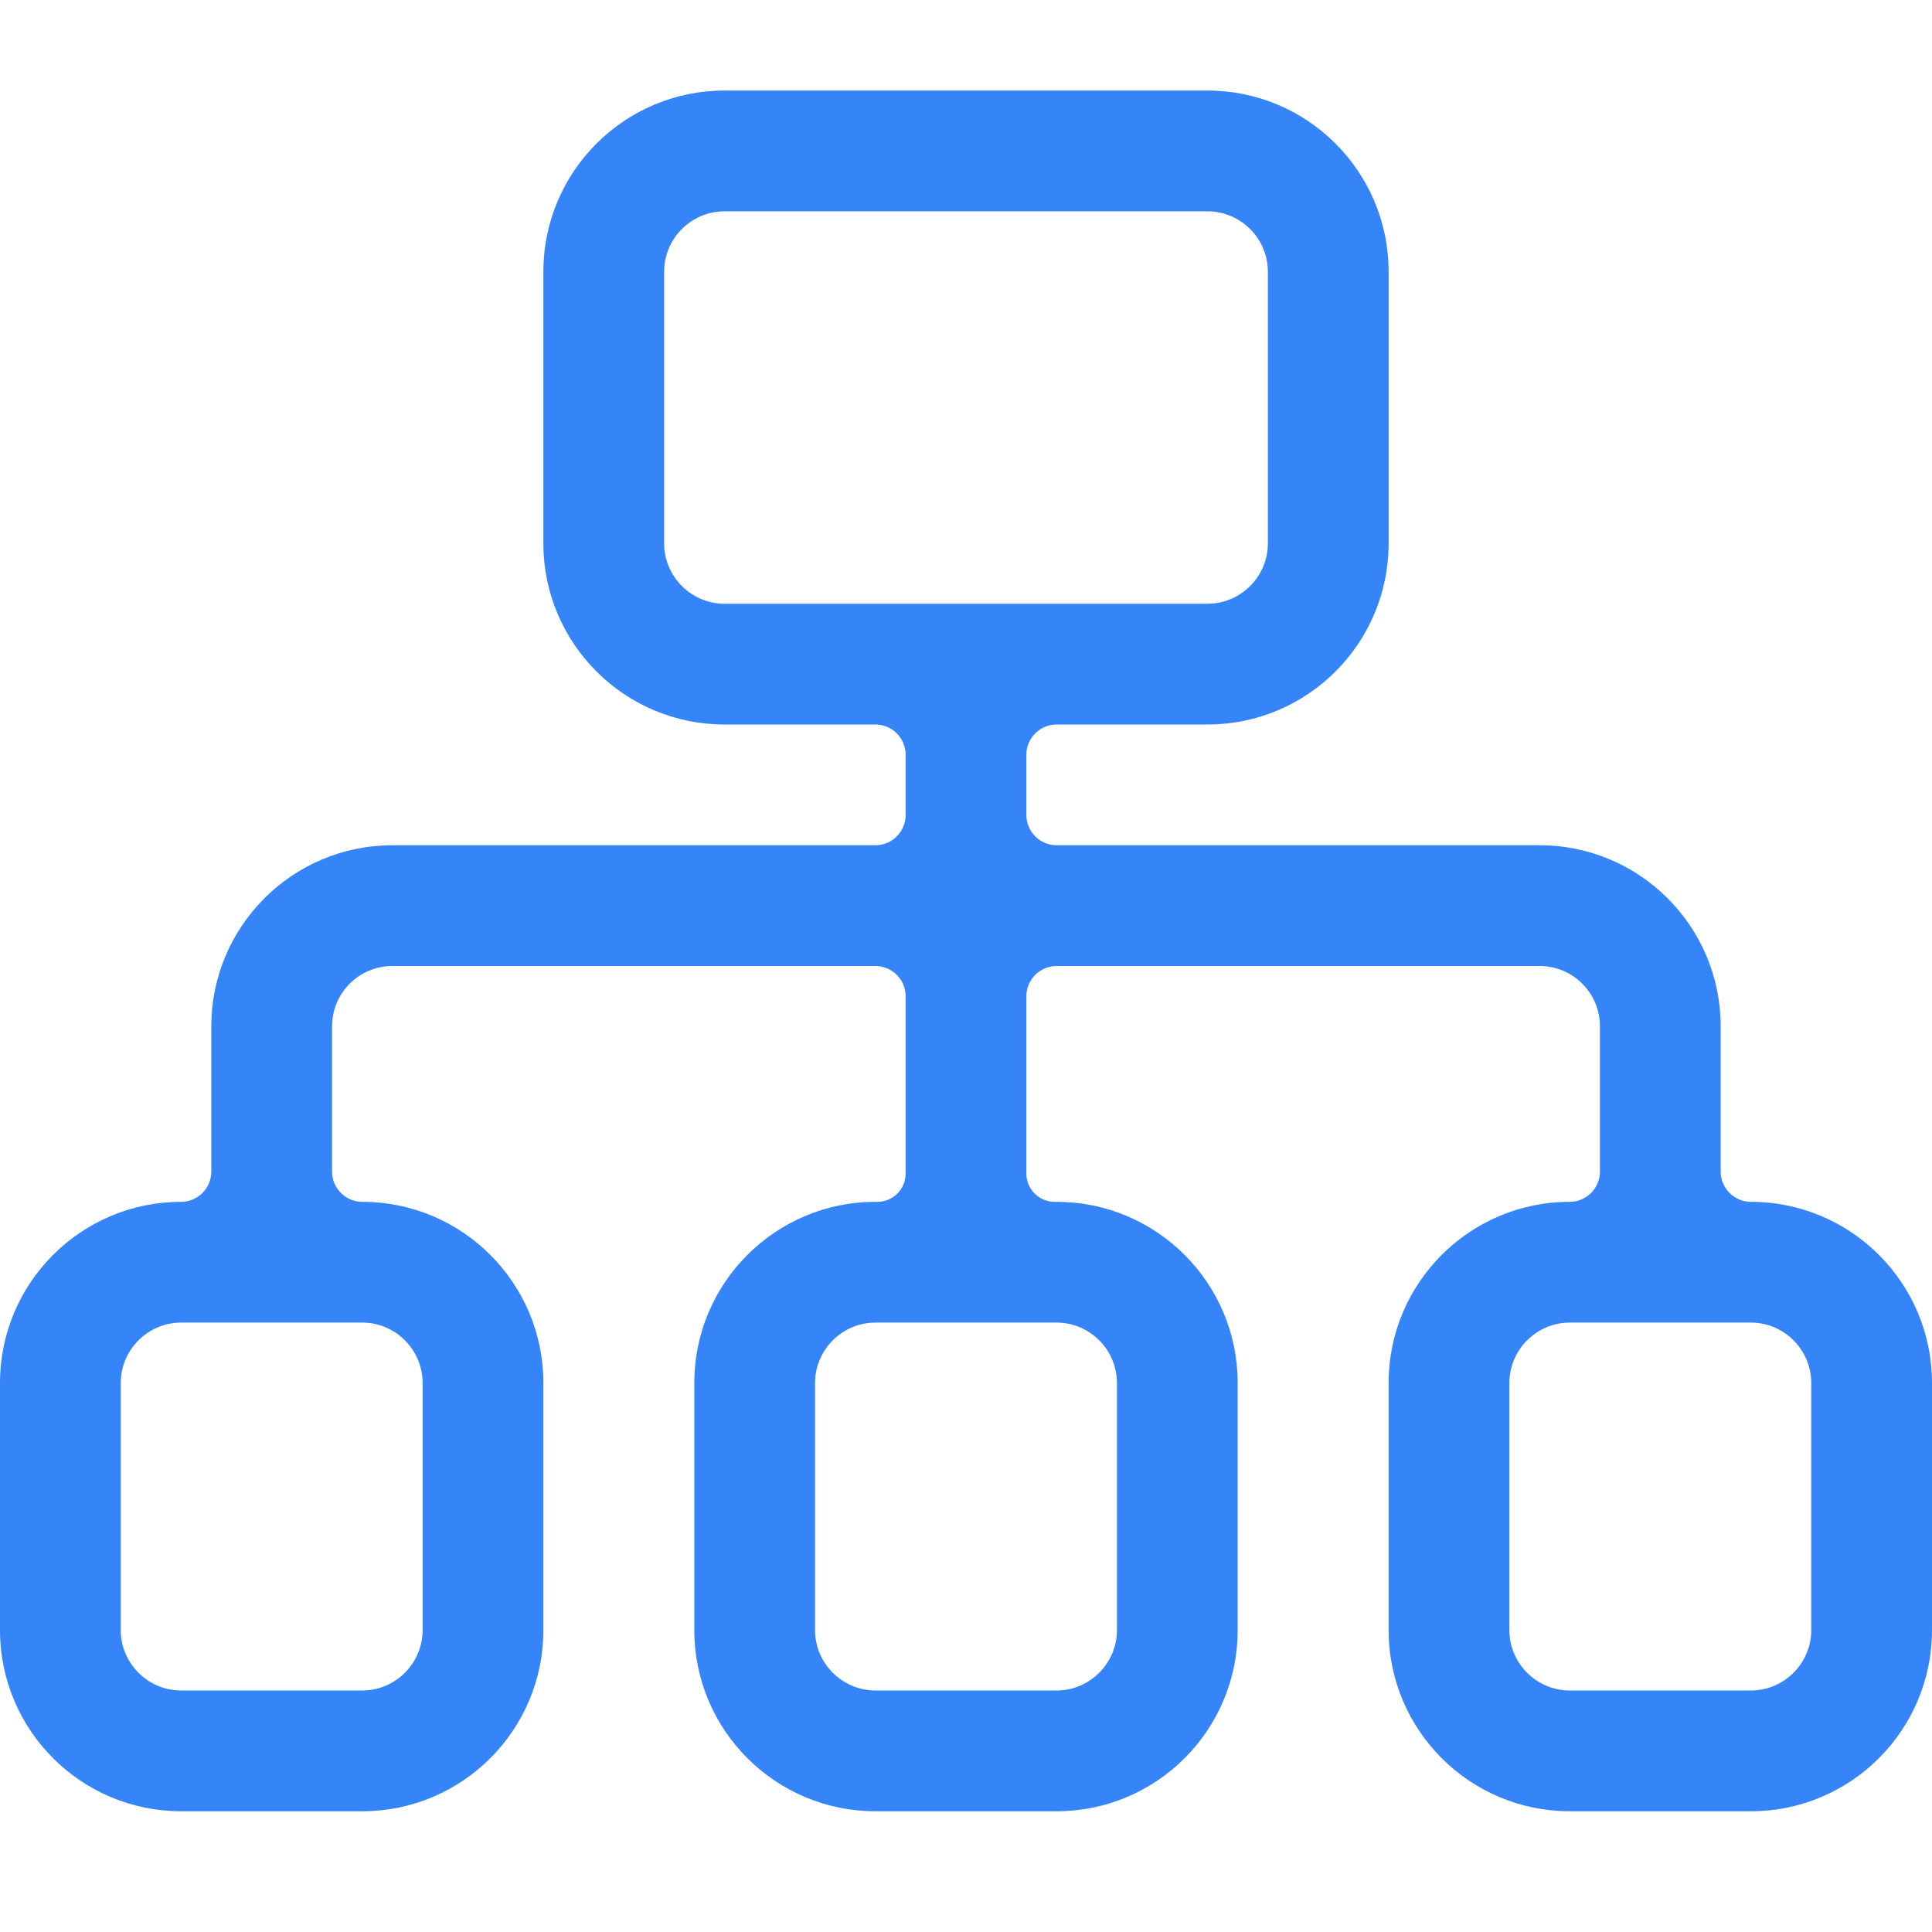 <?xml version="1.0" standalone="no"?><!DOCTYPE svg PUBLIC "-//W3C//DTD SVG 1.1//EN" "http://www.w3.org/Graphics/SVG/1.1/DTD/svg11.dtd"><svg class="icon" width="64px" height="64.00px" viewBox="0 0 1024 1024" version="1.1" xmlns="http://www.w3.org/2000/svg"><path fill="#3585f9" d="M928 637c-8.8 0-16-7.2-16-16v-77c0-53-43-96-96-96H560c-8.8 0-16-7.2-16-16v-32c0-8.8 7.2-16 16-16h80c53 0 96-43 96-96V144c0-53-43-96-96-96H384c-53 0-96 43-96 96v144c0 53 43 96 96 96h80c8.8 0 16 7.2 16 16v32c0 8.8-7.2 16-16 16H208c-53 0-96 43-96 96v77c0 8.8-7.2 16-16 16-53 0-96 43-96 96v131c0 53 43 96 96 96h96c53 0 96-43 96-96V733c0-53-43-96-96-96-8.8 0-16-7.2-16-16v-77c0-17.7 14.3-32 32-32h256c8.8 0 16 7.2 16 16v94c0 8.3-6.7 15-15 15h-1c-53 0-96 43-96 96v131c0 53 43 96 96 96h96c53 0 96-43 96-96V733c0-53-43-96-96-96h-1c-8.3 0-15-6.7-15-15v-94c0-8.8 7.2-16 16-16h256c17.7 0 32 14.3 32 32v77c0 8.8-7.2 16-16 16-53 0-96 43-96 96v131c0 53 43 96 96 96h96c53 0 96-43 96-96V733c0-53-43-96-96-96z m-736 64c17.6 0 32 14.4 32 32v131c0 17.6-14.4 32-32 32H96c-17.6 0-32-14.4-32-32V733c0-17.6 14.4-32 32-32h96z m368 0c17.6 0 32 14.4 32 32v131c0 17.6-14.4 32-32 32h-96c-17.6 0-32-14.4-32-32V733c0-17.6 14.4-32 32-32h96zM384 320c-17.6 0-32-14.4-32-32V144c0-17.6 14.4-32 32-32h256c17.6 0 32 14.4 32 32v144c0 17.6-14.4 32-32 32H384z m576 544c0 17.6-14.4 32-32 32h-96c-17.6 0-32-14.4-32-32V733c0-17.6 14.4-32 32-32h96c17.6 0 32 14.4 32 32v131z" /></svg>